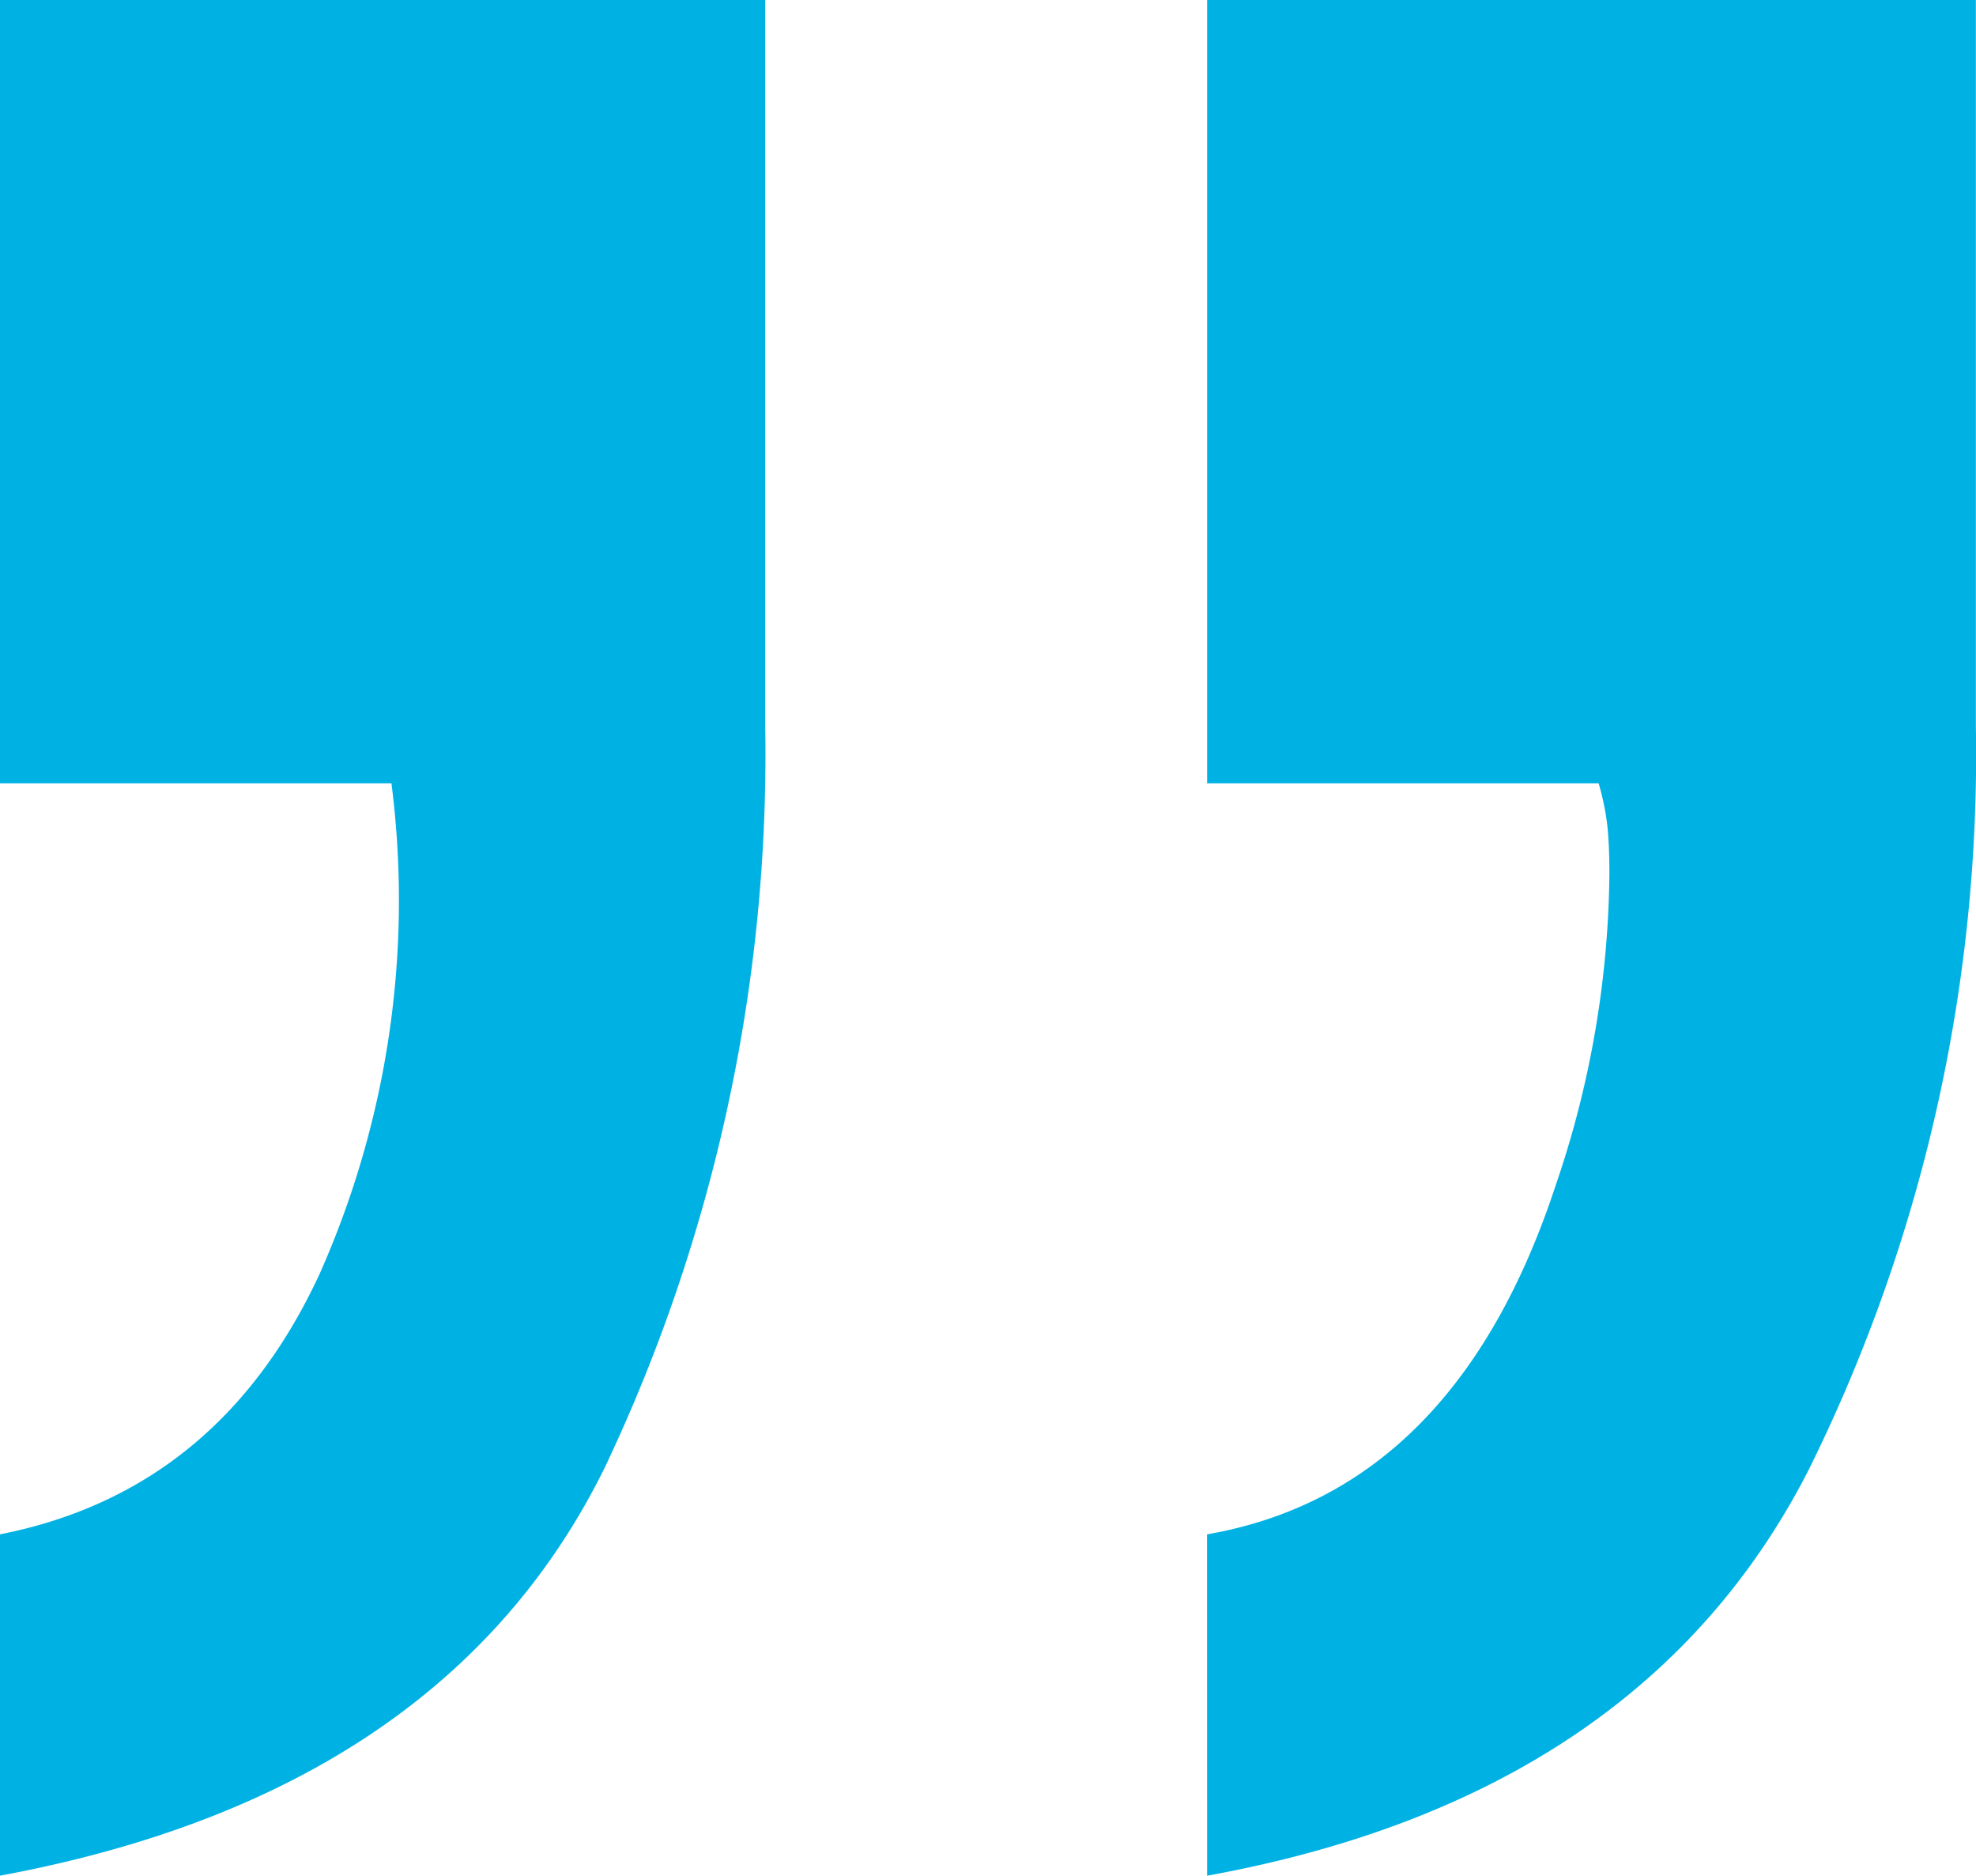 <svg xmlns="http://www.w3.org/2000/svg" width="63.301" height="60.076" viewBox="0 0 63.301 60.076"><g id="Gruppe_1475" data-name="Gruppe 1475" transform="translate(-21.703 -20.445)"><path id="Pfad_1199" data-name="Pfad 1199" d="M21.7,69.588q7.019-1.381,10.243-8.345a29.439,29.439,0,0,0,2.3-15.709H21.7V20.445H46.217V43.693A53.289,53.289,0,0,1,41.1,67.4Q35.973,77.874,21.7,80.521Zm38.67,0q7.941-1.381,11.164-11.164a31.592,31.592,0,0,0,1.726-10.013q0-.805-.057-1.439a8.105,8.105,0,0,0-.288-1.438H60.373V20.445H85V43.693a51.611,51.611,0,0,1-5.353,23.823Q74.3,77.989,60.373,80.521Z" fill="#00b2e3"></path></g></svg>